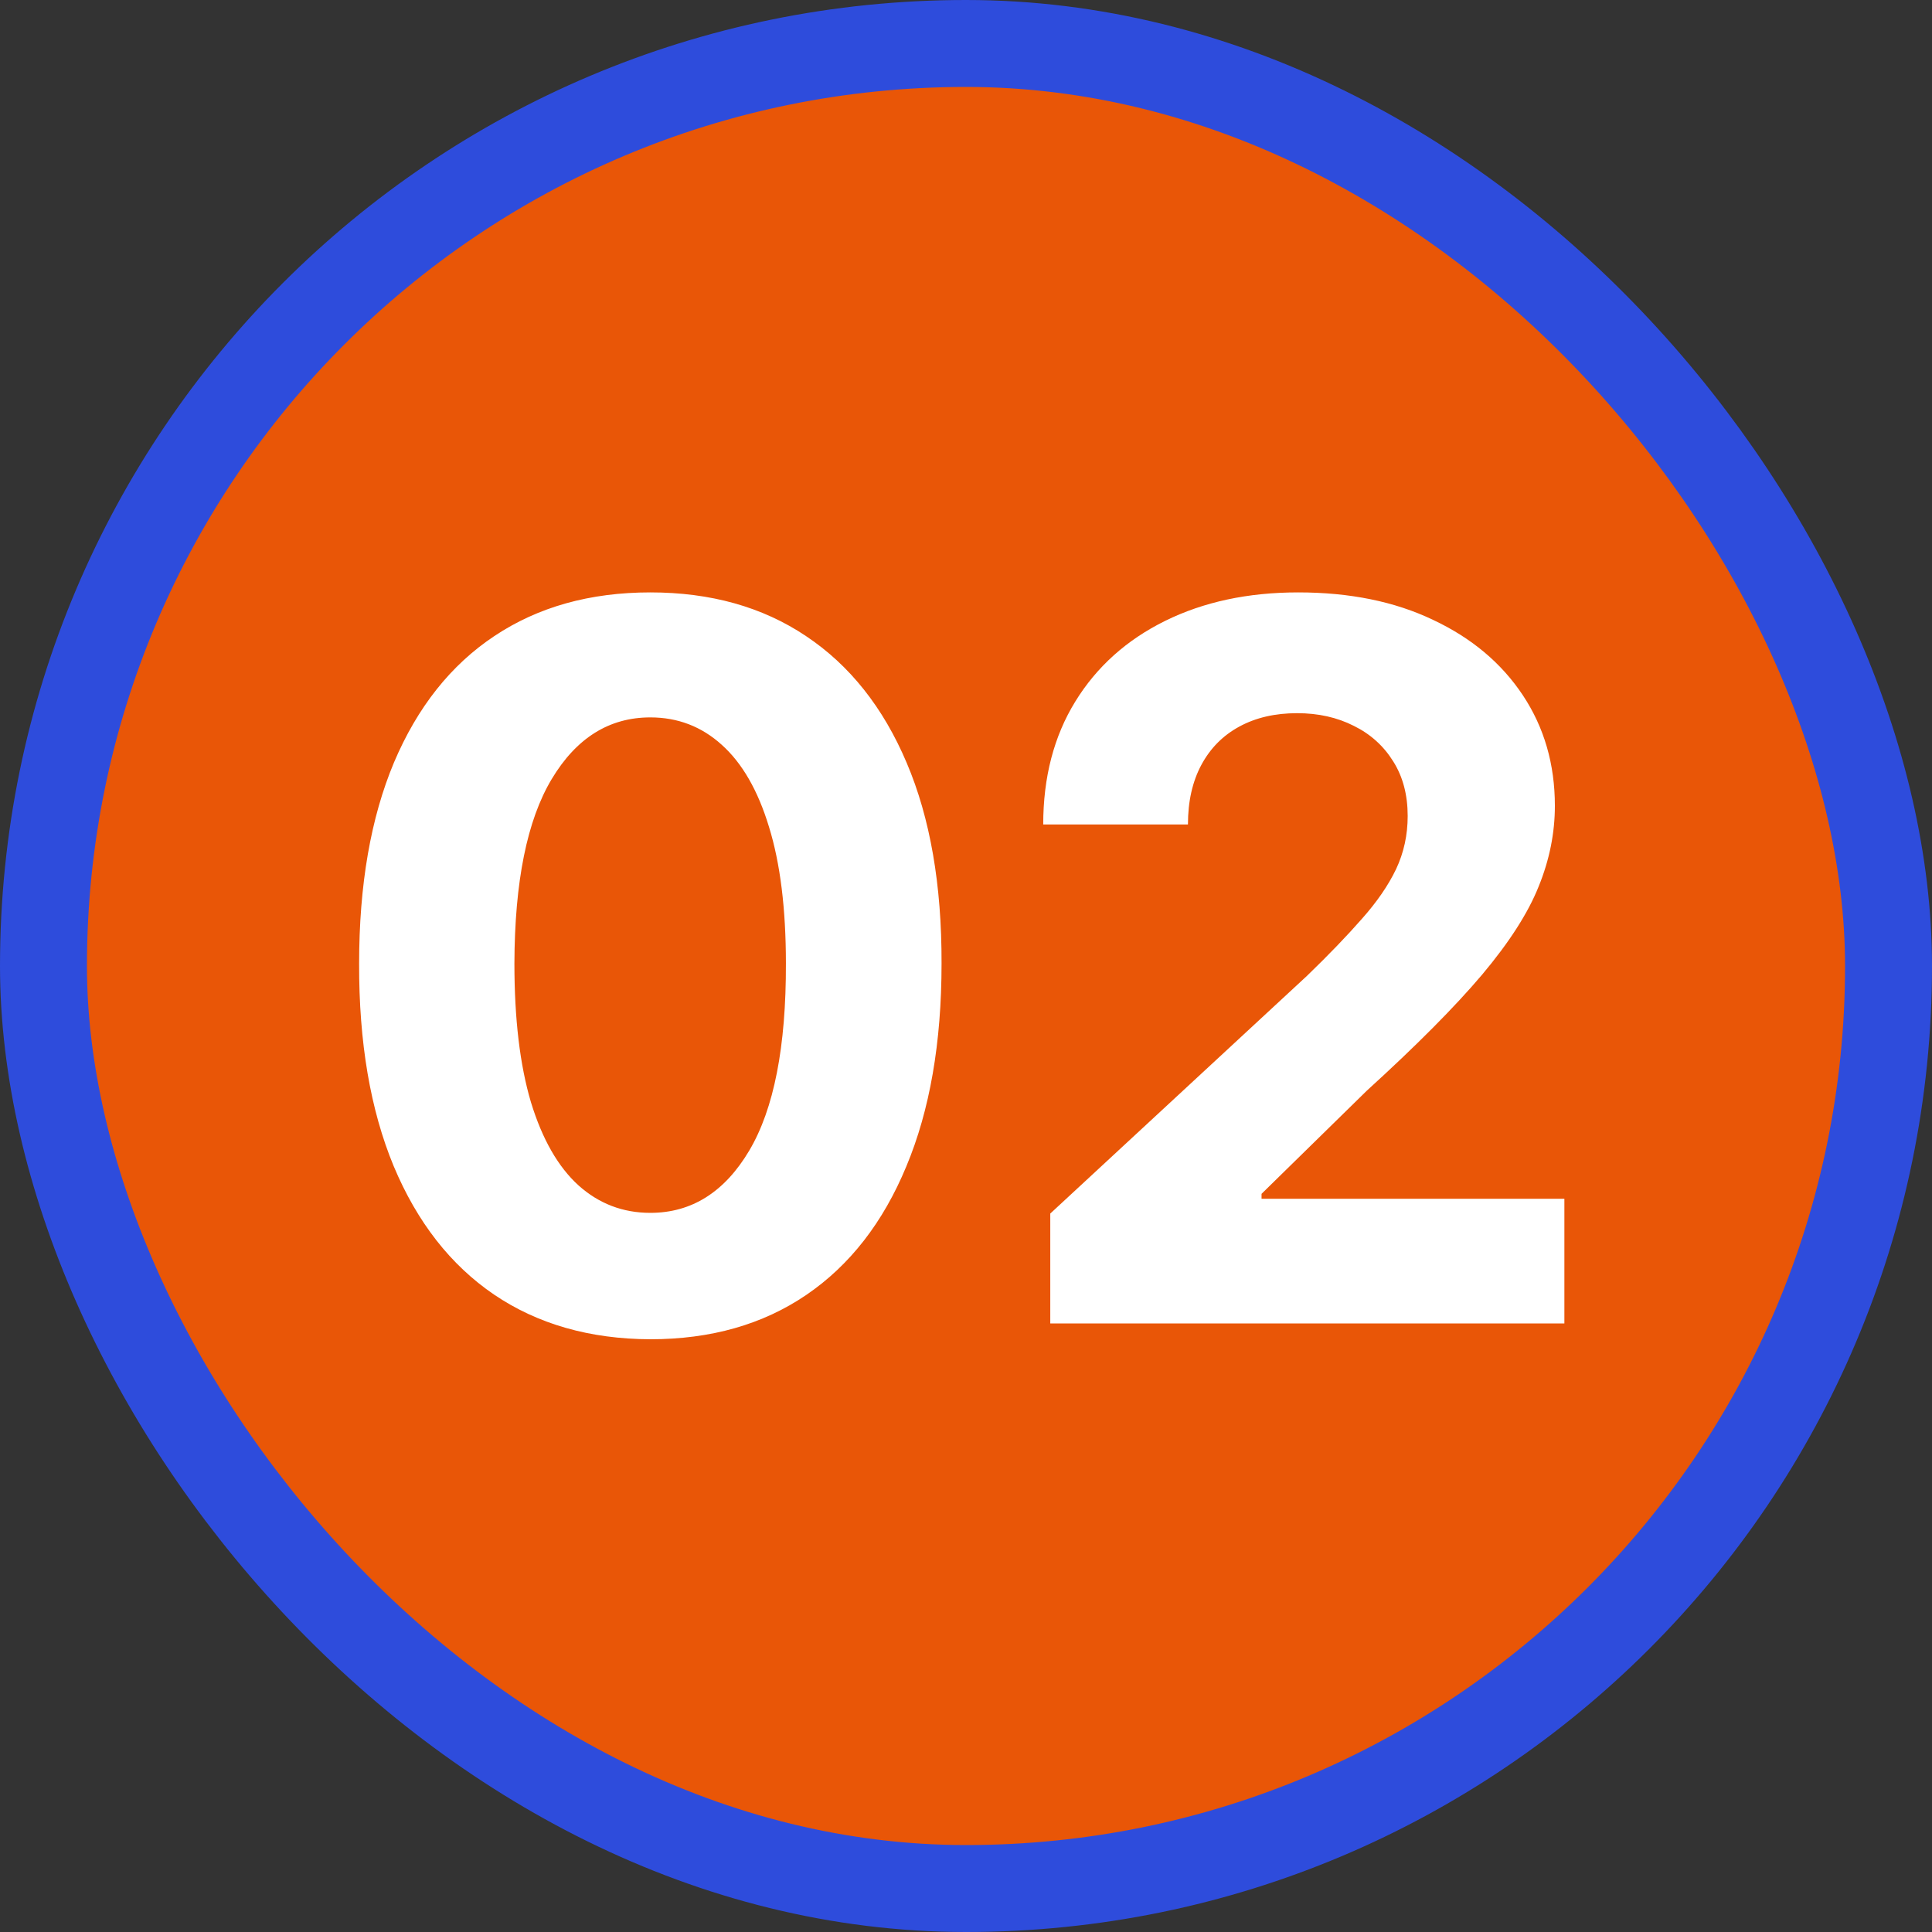 <svg width="200" height="200" viewBox="0 0 200 200" fill="none" xmlns="http://www.w3.org/2000/svg">
<rect x="0" y="0" width="200" height="200" fill="#333333" stroke="none"/>
<rect x="4.5" y="4.5" width="191" height="191" rx="95.5" fill="#E95607"/>
<rect x="4.5" y="4.5" width="191" height="191" rx="95.5" stroke="#2E4CDC" stroke-width="9"/>
<path d="M67.323 138.64C61.053 138.616 55.658 137.073 51.138 134.011C46.642 130.949 43.179 126.514 40.749 120.706C38.343 114.898 37.152 107.911 37.176 99.746C37.176 91.604 38.379 84.666 40.785 78.931C43.215 73.196 46.678 68.834 51.174 65.845C55.694 62.831 61.077 61.325 67.323 61.325C73.568 61.325 78.939 62.831 83.435 65.845C87.955 68.858 91.43 73.232 93.86 78.968C96.29 84.678 97.493 91.604 97.469 99.746C97.469 107.935 96.254 114.934 93.824 120.742C91.418 126.55 87.967 130.985 83.471 134.047C78.975 137.109 73.592 138.64 67.323 138.64ZM67.323 125.554C71.6 125.554 75.014 123.403 77.566 119.102C80.117 114.8 81.381 108.348 81.357 99.746C81.357 94.083 80.773 89.369 79.607 85.602C78.465 81.835 76.837 79.004 74.722 77.108C72.632 75.213 70.166 74.265 67.323 74.265C63.07 74.265 59.667 76.391 57.116 80.644C54.564 84.897 53.276 91.264 53.252 99.746C53.252 105.481 53.823 110.268 54.965 114.108C56.132 117.923 57.772 120.791 59.886 122.711C62.001 124.606 64.479 125.554 67.323 125.554ZM108.724 137V125.627L135.297 101.021C137.558 98.834 139.453 96.866 140.984 95.116C142.539 93.366 143.718 91.653 144.52 89.976C145.322 88.275 145.723 86.44 145.723 84.472C145.723 82.285 145.225 80.401 144.228 78.822C143.232 77.218 141.871 75.99 140.146 75.14C138.42 74.265 136.464 73.828 134.277 73.828C131.992 73.828 130 74.289 128.299 75.213C126.597 76.136 125.285 77.461 124.362 79.186C123.438 80.912 122.976 82.965 122.976 85.347H107.994C107.994 80.462 109.1 76.221 111.312 72.625C113.523 69.028 116.622 66.246 120.607 64.277C124.593 62.309 129.186 61.325 134.386 61.325C139.733 61.325 144.386 62.272 148.347 64.168C152.333 66.039 155.431 68.639 157.643 71.969C159.854 75.298 160.96 79.113 160.96 83.415C160.96 86.234 160.401 89.016 159.283 91.762C158.19 94.508 156.233 97.558 153.414 100.912C150.595 104.241 146.622 108.239 141.494 112.905L130.595 123.585V124.096H161.944V137H108.724Z" fill="white"/>
</svg>
